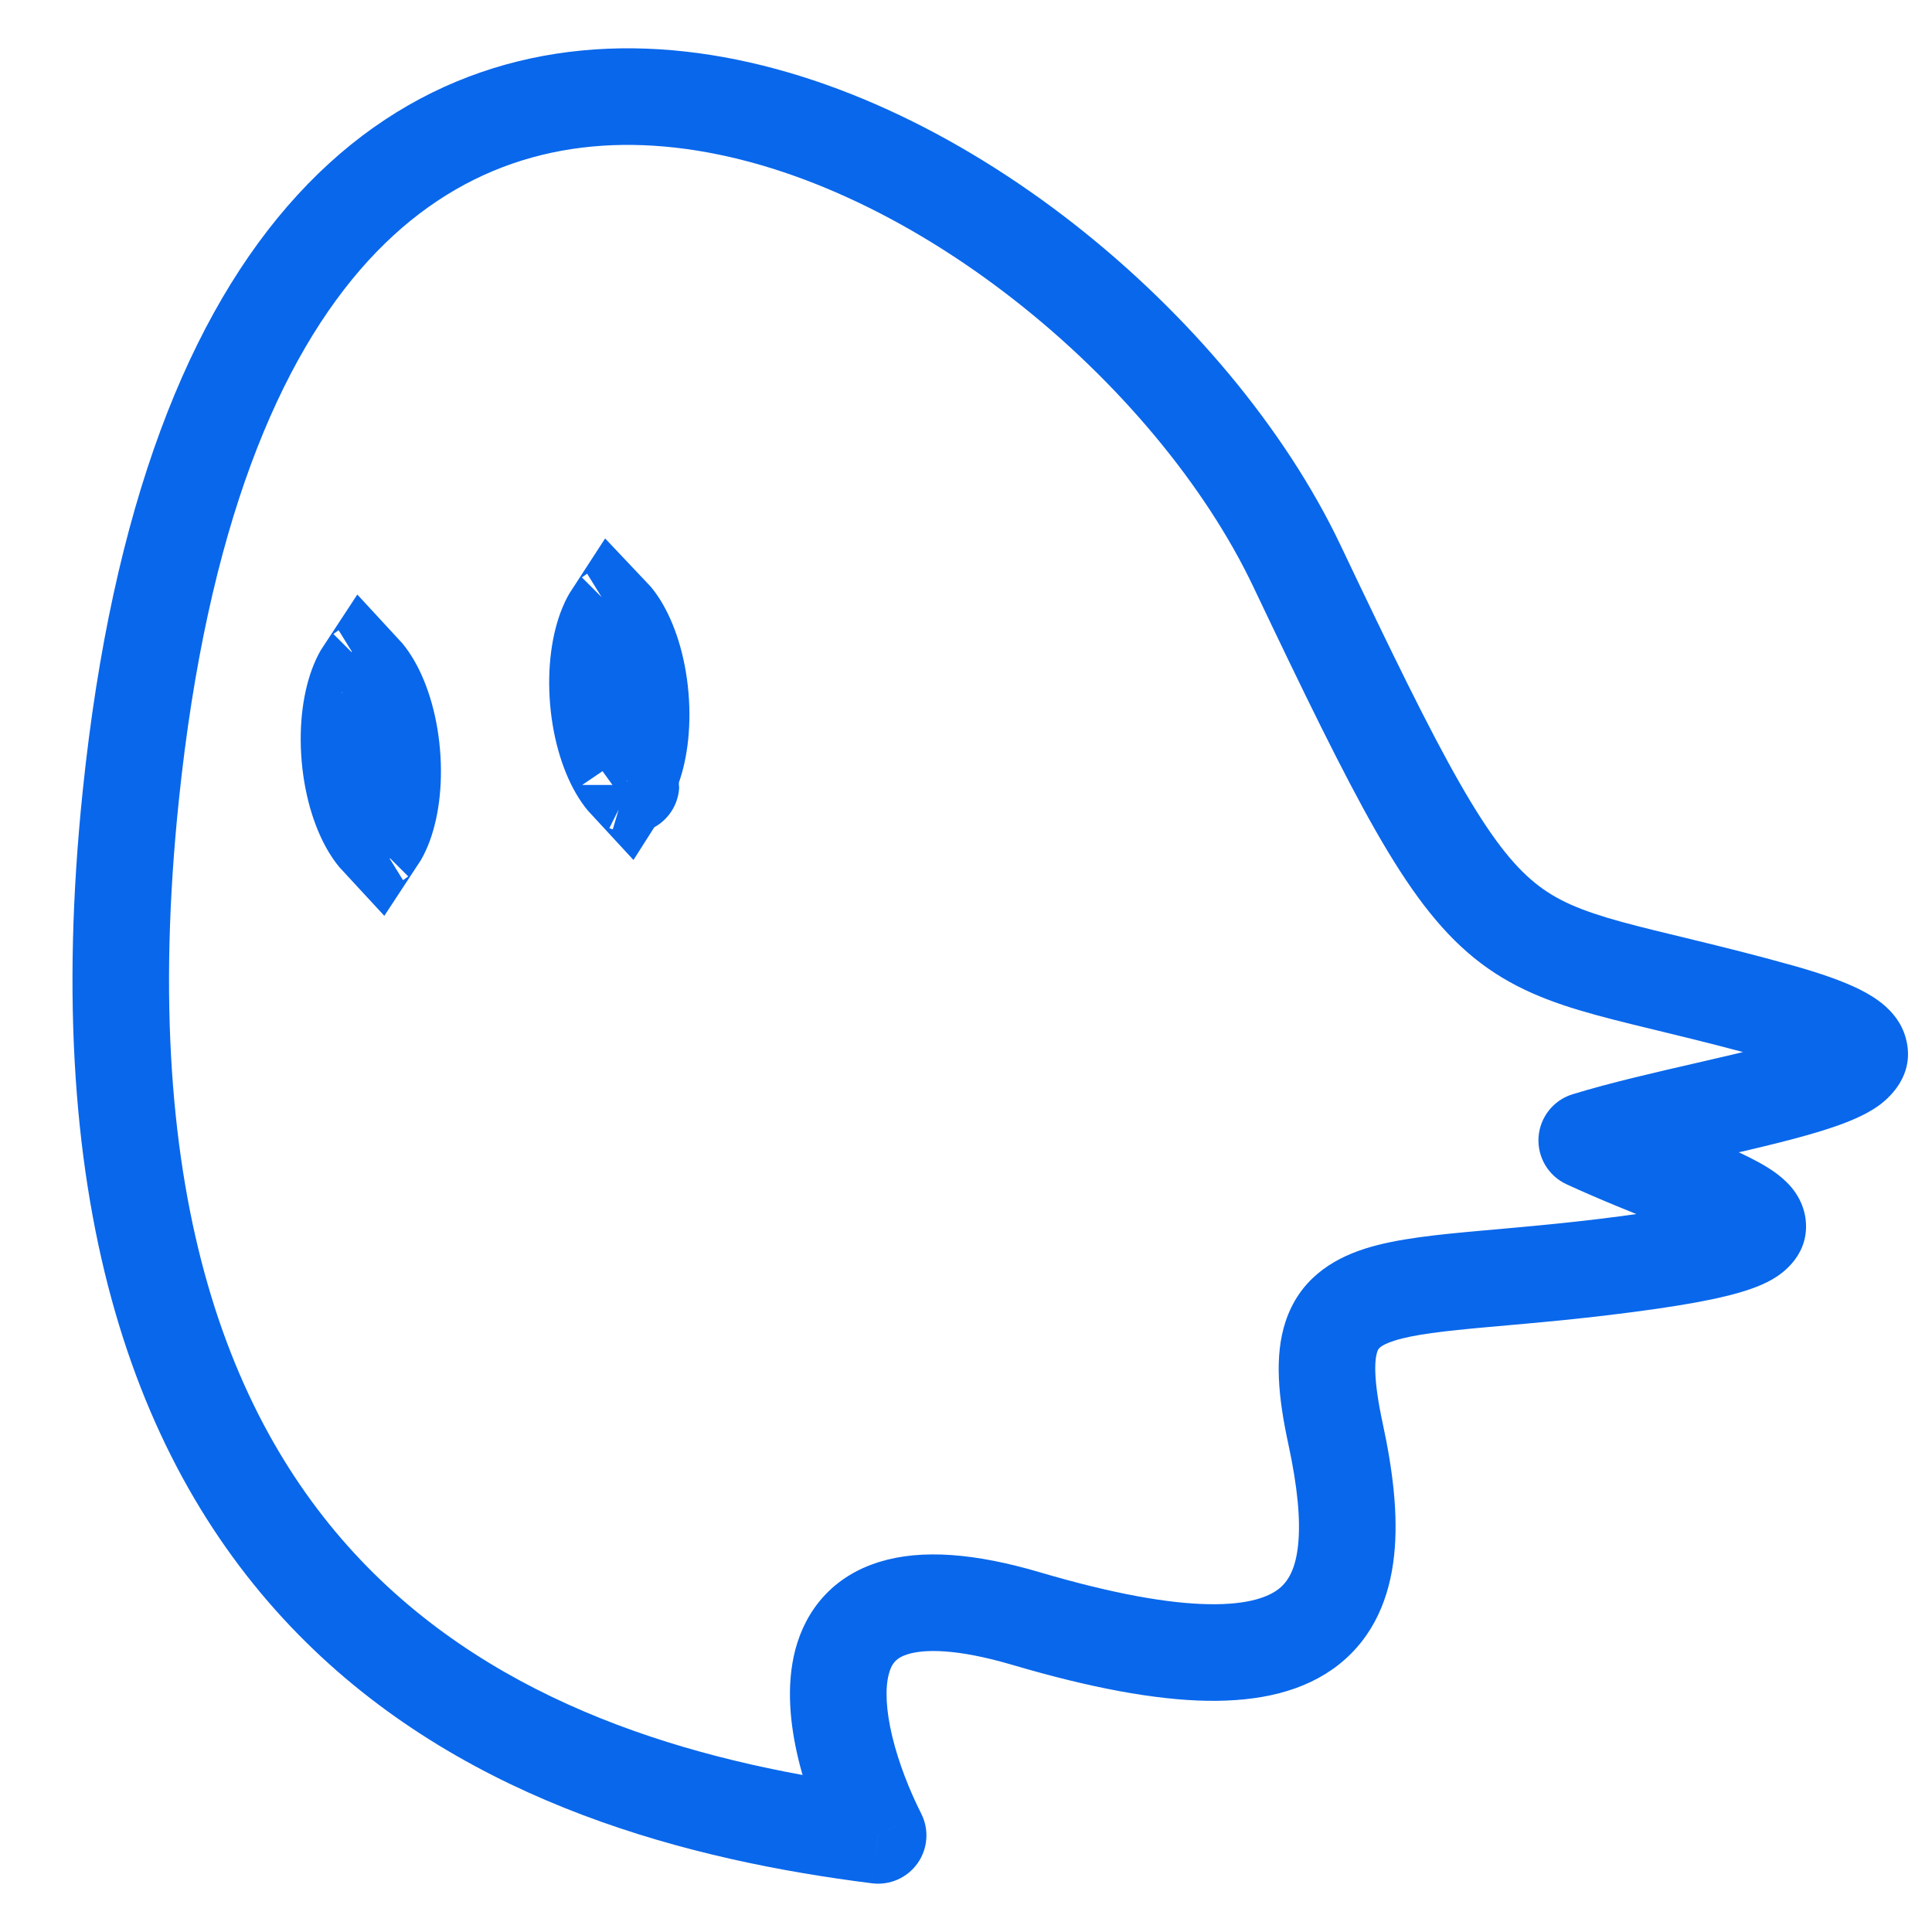 <svg width="40" height="40" viewBox="0 0 40 40" fill="none" xmlns="http://www.w3.org/2000/svg">
<path d="M18.181 38L18.056 38.992C18.422 39.038 18.785 38.878 18.998 38.576C19.211 38.274 19.24 37.879 19.073 37.549L18.181 38ZM2.708 16.466L3.703 16.57L2.708 16.466ZM36.853 20.955L36.584 21.918L36.853 20.955ZM32.852 23.611L32.56 22.655C32.163 22.776 31.883 23.129 31.854 23.543C31.826 23.957 32.056 24.345 32.433 24.519L32.852 23.611ZM34.186 26.103L34.329 27.093L34.186 26.103ZM21.248 33.512L20.965 34.471L21.248 33.512ZM18.305 37.008C14.712 36.555 10.669 35.472 7.732 32.568C4.836 29.704 2.838 24.888 3.703 16.57L1.714 16.363C0.807 25.09 2.877 30.579 6.326 33.99C9.734 37.36 14.314 38.521 18.056 38.992L18.305 37.008ZM3.703 16.57C4.292 10.902 5.791 7.399 7.63 5.391C9.432 3.425 11.645 2.797 13.968 3.055C16.332 3.317 18.821 4.506 20.998 6.209C23.173 7.91 24.957 10.062 25.946 12.143L27.753 11.285C26.608 8.878 24.607 6.492 22.231 4.633C19.856 2.776 17.026 1.382 14.189 1.067C11.311 0.747 8.439 1.547 6.156 4.04C3.91 6.492 2.325 10.48 1.714 16.363L3.703 16.57ZM25.946 12.143C27.01 14.38 27.802 16.008 28.482 17.2C29.162 18.39 29.778 19.231 30.521 19.834C31.28 20.449 32.095 20.754 33.037 21.013C33.502 21.141 34.028 21.265 34.601 21.405C35.182 21.546 35.834 21.708 36.584 21.918L37.123 19.991C36.34 19.772 35.662 19.604 35.073 19.461C34.478 19.317 33.995 19.202 33.568 19.085C32.726 18.853 32.223 18.639 31.781 18.28C31.324 17.91 30.856 17.323 30.219 16.207C29.582 15.093 28.823 13.536 27.753 11.285L25.946 12.143ZM36.584 21.918C37.107 22.064 37.429 22.185 37.61 22.276C37.701 22.321 37.721 22.341 37.706 22.328C37.697 22.32 37.585 22.224 37.529 22.023C37.375 21.471 37.823 21.201 37.731 21.265C37.697 21.288 37.572 21.354 37.3 21.447C36.775 21.625 36.017 21.802 35.142 22.003C34.295 22.198 33.357 22.411 32.56 22.655L33.144 24.567C33.859 24.349 34.721 24.152 35.59 23.952C36.43 23.759 37.3 23.558 37.942 23.34C38.253 23.235 38.597 23.098 38.869 22.91C39.084 22.761 39.675 22.271 39.455 21.485C39.367 21.167 39.17 20.95 39.017 20.818C38.859 20.681 38.678 20.573 38.504 20.486C38.154 20.312 37.69 20.15 37.123 19.991L36.584 21.918ZM32.433 24.519C33.126 24.839 33.85 25.123 34.423 25.357C35.051 25.613 35.421 25.783 35.58 25.896C35.609 25.917 35.59 25.908 35.555 25.866C35.522 25.826 35.425 25.698 35.398 25.488C35.367 25.248 35.445 25.04 35.543 24.904C35.587 24.845 35.628 24.807 35.653 24.786C35.679 24.765 35.696 24.755 35.697 24.754C35.697 24.754 35.667 24.771 35.586 24.799C35.509 24.826 35.401 24.858 35.258 24.893C34.97 24.962 34.574 25.036 34.043 25.113L34.329 27.093C34.892 27.011 35.357 26.927 35.73 26.836C36.084 26.75 36.428 26.642 36.699 26.485C36.929 26.352 37.474 25.956 37.382 25.233C37.343 24.934 37.2 24.715 37.089 24.582C36.975 24.447 36.847 24.343 36.74 24.267C36.352 23.99 35.735 23.733 35.179 23.505C34.569 23.256 33.911 22.999 33.271 22.703L32.433 24.519ZM34.043 25.113C32.708 25.306 31.596 25.396 30.655 25.481C29.755 25.562 28.915 25.644 28.264 25.851C27.55 26.078 26.897 26.511 26.616 27.362C26.377 28.084 26.469 28.953 26.673 29.895L28.628 29.472C28.432 28.566 28.457 28.162 28.514 27.99C28.529 27.947 28.534 27.864 28.87 27.757C29.27 27.63 29.873 27.559 30.835 27.473C31.758 27.39 32.93 27.295 34.329 27.093L34.043 25.113ZM26.673 29.895C26.864 30.779 26.931 31.474 26.875 31.994C26.821 32.495 26.665 32.746 26.479 32.893C26.273 33.057 25.857 33.228 25.023 33.213C24.193 33.199 23.057 33.002 21.531 32.553L20.965 34.471C22.574 34.945 23.905 35.194 24.988 35.213C26.067 35.231 27.011 35.023 27.721 34.461C28.452 33.882 28.772 33.06 28.863 32.208C28.953 31.375 28.837 30.437 28.628 29.472L26.673 29.895ZM21.531 32.553C20.203 32.161 19.091 32.065 18.209 32.337C17.239 32.635 16.682 33.335 16.466 34.156C16.269 34.908 16.361 35.73 16.533 36.436C16.709 37.16 16.994 37.87 17.288 38.451L19.073 37.549C18.833 37.074 18.609 36.51 18.476 35.964C18.339 35.399 18.325 34.953 18.401 34.663C18.459 34.441 18.555 34.322 18.797 34.248C19.127 34.147 19.785 34.123 20.965 34.471L21.531 32.553Z" fill="#0967EB"/>
<path d="M8.113 15.598C8.168 16.239 8.077 16.782 7.934 17.131C7.892 17.231 7.855 17.3 7.824 17.347C7.786 17.306 7.737 17.245 7.68 17.153C7.479 16.834 7.297 16.314 7.242 15.673C7.187 15.032 7.278 14.489 7.421 14.14C7.462 14.04 7.5 13.971 7.531 13.924C7.569 13.965 7.618 14.027 7.675 14.118C7.876 14.438 8.058 14.957 8.113 15.598ZM7.745 17.438C7.745 17.438 7.747 17.436 7.751 17.434C7.747 17.437 7.745 17.438 7.745 17.438ZM7.912 17.421C7.916 17.422 7.918 17.423 7.918 17.423C7.918 17.423 7.916 17.423 7.912 17.421ZM7.61 13.833C7.61 13.833 7.608 13.835 7.604 13.837C7.608 13.834 7.61 13.833 7.61 13.833ZM7.443 13.851C7.439 13.849 7.437 13.848 7.437 13.848C7.437 13.848 7.439 13.848 7.443 13.851ZM13.258 14.427C13.312 15.068 13.222 15.611 13.078 15.96C13.037 16.06 12.999 16.129 12.969 16.176C12.931 16.135 12.882 16.074 12.824 15.982C12.623 15.663 12.441 15.143 12.386 14.502C12.332 13.861 12.422 13.318 12.566 12.969C12.607 12.869 12.645 12.8 12.675 12.754C12.713 12.794 12.762 12.856 12.82 12.947C13.021 13.267 13.203 13.786 13.258 14.427ZM12.889 16.267C12.889 16.267 12.891 16.265 12.895 16.264C12.891 16.266 12.889 16.267 12.889 16.267ZM13.056 16.25C13.061 16.251 13.063 16.252 13.063 16.252C13.063 16.253 13.061 16.252 13.056 16.25ZM12.755 12.662C12.755 12.662 12.753 12.664 12.749 12.666C12.753 12.663 12.755 12.662 12.755 12.662ZM12.588 12.68C12.583 12.678 12.581 12.677 12.581 12.677C12.581 12.677 12.584 12.678 12.588 12.68Z" stroke="#0967EB" stroke-width="2"/>
</svg>
